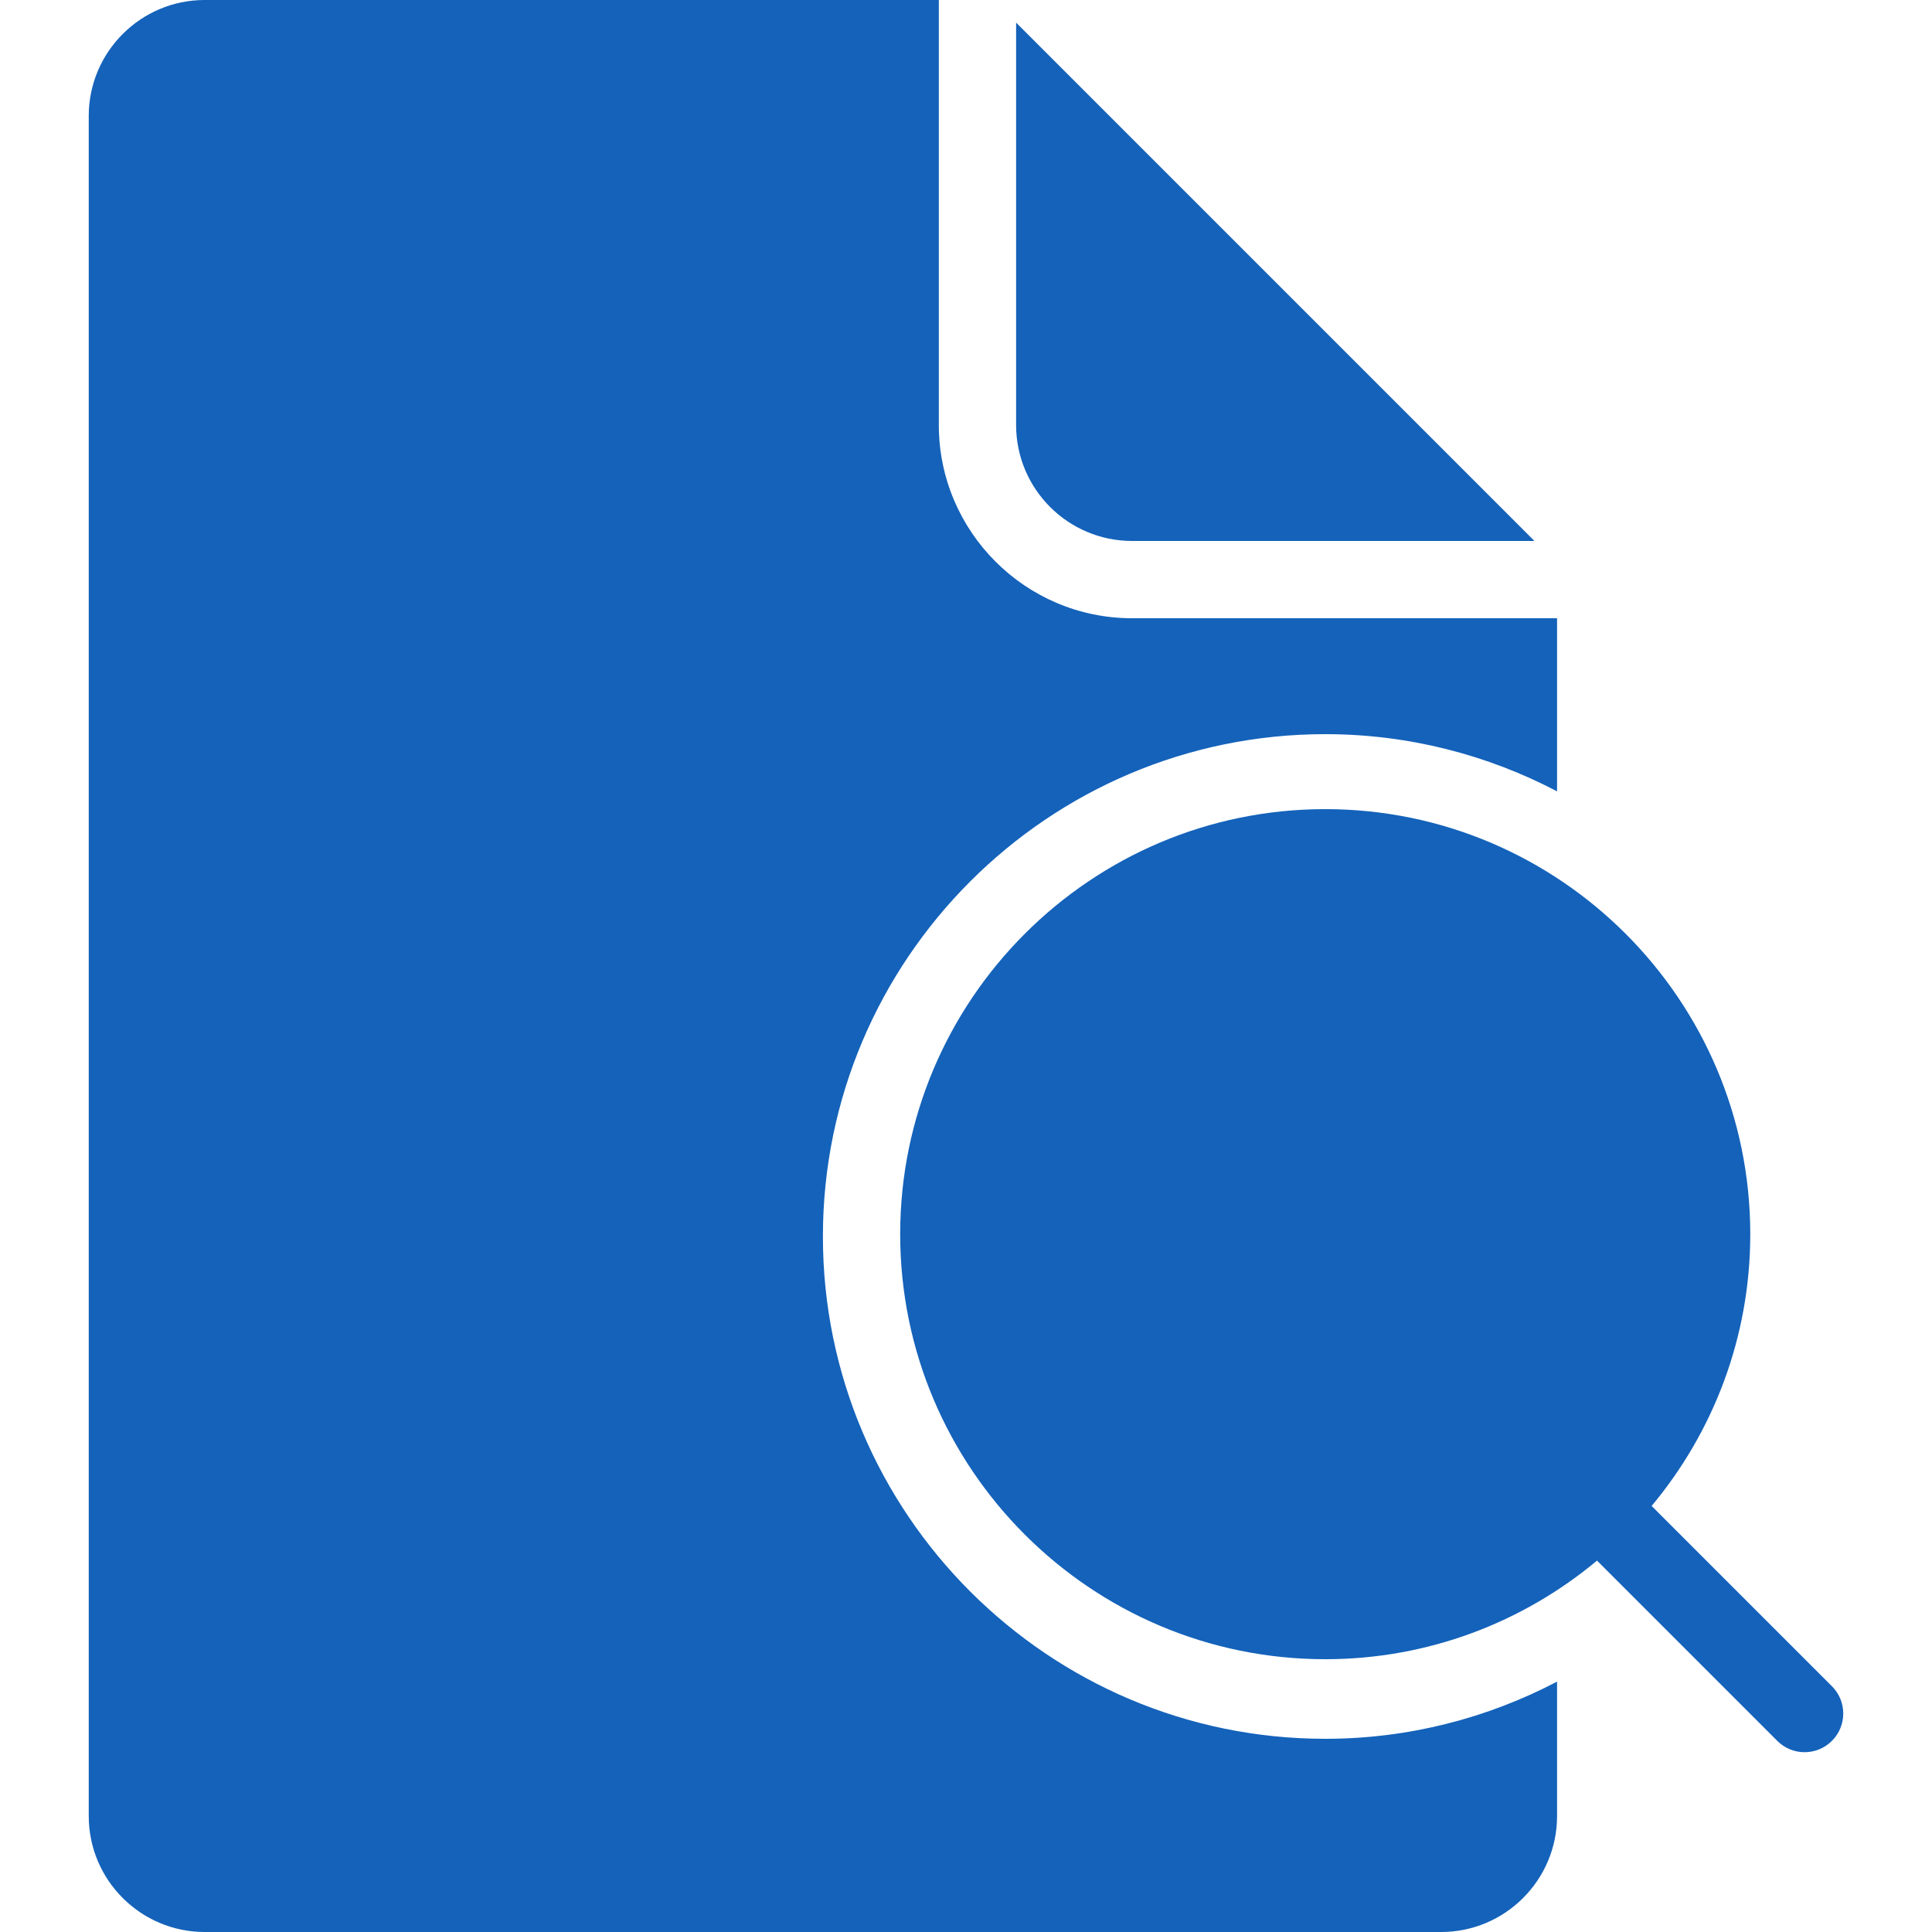 <svg width="46" height="46" viewBox="0 0 46 46" fill="none" xmlns="http://www.w3.org/2000/svg">
<path d="M43.617 40.148L39.325 35.856C40.789 34.101 41.673 31.845 41.673 29.385C41.673 23.805 37.133 19.265 31.553 19.265C25.973 19.265 21.433 23.805 21.433 29.385C21.433 34.966 25.973 39.505 31.553 39.505C34.013 39.505 36.269 38.622 38.024 37.157L42.316 41.449C42.496 41.629 42.731 41.719 42.967 41.719C43.202 41.719 43.438 41.629 43.617 41.449C43.977 41.09 43.977 40.508 43.617 40.148Z" fill="#1462BA"/>
<path d="M26.953 12.88H36.534L24.193 0.539V10.12C24.193 11.642 25.431 12.88 26.953 12.88Z" fill="#1462BA"/>
<path d="M19.593 29.44C19.593 22.845 24.959 17.48 31.553 17.48C33.544 17.48 35.42 17.976 37.073 18.841V14.72H26.953C24.417 14.72 22.353 12.656 22.353 10.12V0H4.873C3.351 0 2.113 1.238 2.113 2.76V43.24C2.113 44.762 3.351 46 4.873 46H34.313C35.835 46 37.073 44.762 37.073 43.24V40.039C35.42 40.904 33.544 41.4 31.553 41.4C24.959 41.4 19.593 36.035 19.593 29.44Z" fill="#1462BA"/>
</svg>
